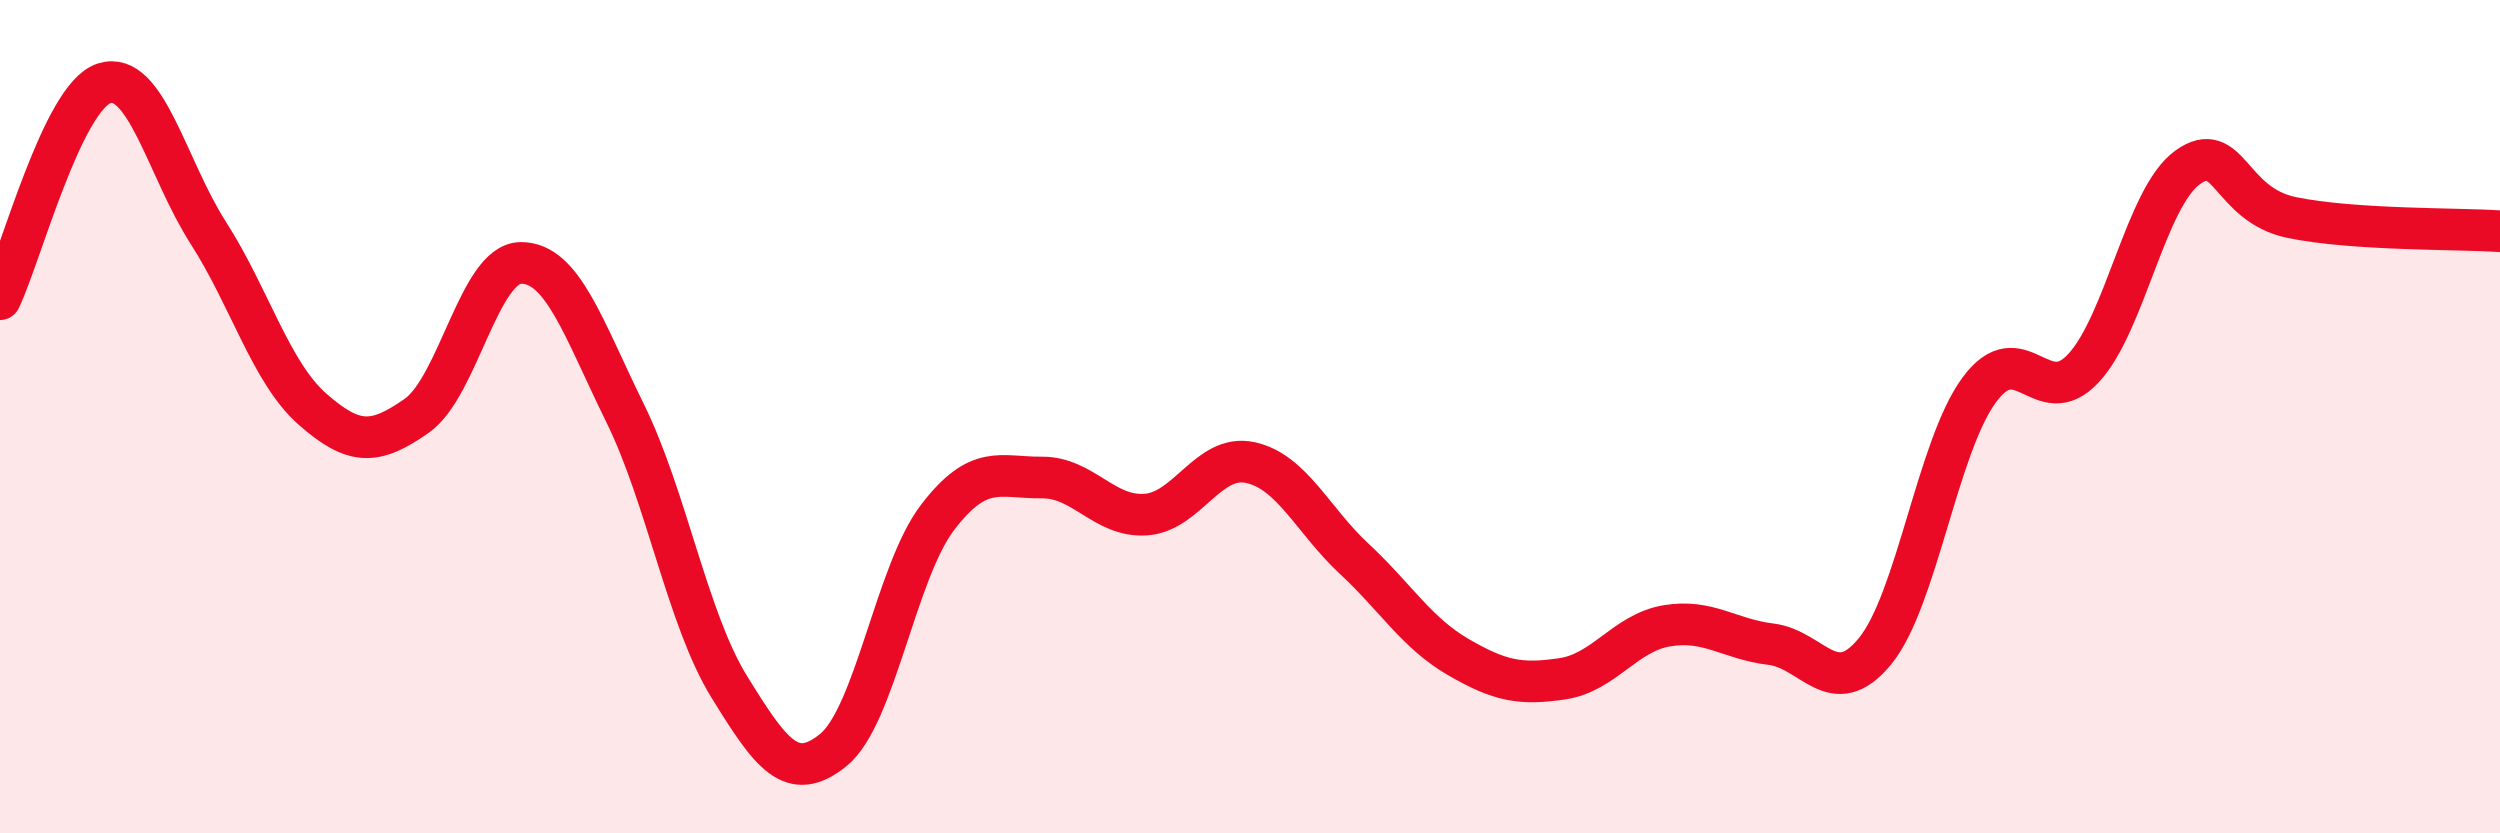 
    <svg width="60" height="20" viewBox="0 0 60 20" xmlns="http://www.w3.org/2000/svg">
      <path
        d="M 0,7.18 C 0.5,6.14 1.5,2.32 2.5,2 C 3.5,1.68 4,4.03 5,5.59 C 6,7.15 6.5,8.94 7.5,9.82 C 8.5,10.7 9,10.68 10,9.98 C 11,9.28 11.5,6.32 12.5,6.31 C 13.5,6.3 14,7.88 15,9.91 C 16,11.94 16.5,14.86 17.5,16.48 C 18.5,18.1 19,18.81 20,18 C 21,17.19 21.5,13.73 22.5,12.42 C 23.5,11.11 24,11.47 25,11.46 C 26,11.45 26.5,12.42 27.5,12.35 C 28.5,12.28 29,10.89 30,11.1 C 31,11.31 31.5,12.48 32.5,13.41 C 33.5,14.34 34,15.19 35,15.77 C 36,16.35 36.5,16.44 37.5,16.29 C 38.5,16.14 39,15.19 40,15.02 C 41,14.85 41.5,15.34 42.5,15.46 C 43.5,15.58 44,16.85 45,15.63 C 46,14.41 46.5,10.72 47.5,9.36 C 48.5,8 49,9.91 50,8.84 C 51,7.77 51.5,4.74 52.5,4.02 C 53.5,3.3 53.5,4.91 55,5.22 C 56.5,5.53 59,5.48 60,5.55L60 20L0 20Z"
        fill="#EB0A25"
        opacity="0.1"
        stroke-linecap="round"
        stroke-linejoin="round"
      />
      <path
        d="M 0,7.18 C 0.5,6.14 1.5,2.32 2.5,2 C 3.5,1.68 4,4.03 5,5.59 C 6,7.15 6.5,8.94 7.5,9.82 C 8.5,10.7 9,10.68 10,9.98 C 11,9.28 11.5,6.32 12.5,6.31 C 13.5,6.3 14,7.88 15,9.91 C 16,11.94 16.5,14.86 17.5,16.48 C 18.5,18.1 19,18.81 20,18 C 21,17.19 21.5,13.73 22.5,12.42 C 23.5,11.11 24,11.47 25,11.46 C 26,11.45 26.5,12.42 27.5,12.35 C 28.5,12.28 29,10.89 30,11.1 C 31,11.31 31.5,12.48 32.5,13.41 C 33.5,14.34 34,15.19 35,15.77 C 36,16.35 36.5,16.44 37.5,16.29 C 38.5,16.14 39,15.19 40,15.02 C 41,14.85 41.5,15.34 42.5,15.46 C 43.5,15.58 44,16.85 45,15.63 C 46,14.41 46.5,10.72 47.5,9.36 C 48.5,8 49,9.91 50,8.84 C 51,7.77 51.5,4.74 52.5,4.02 C 53.5,3.3 53.5,4.91 55,5.22 C 56.5,5.53 59,5.48 60,5.55"
        stroke="#EB0A25"
        stroke-width="1"
        fill="none"
        stroke-linecap="round"
        stroke-linejoin="round"
      />
    </svg>
  